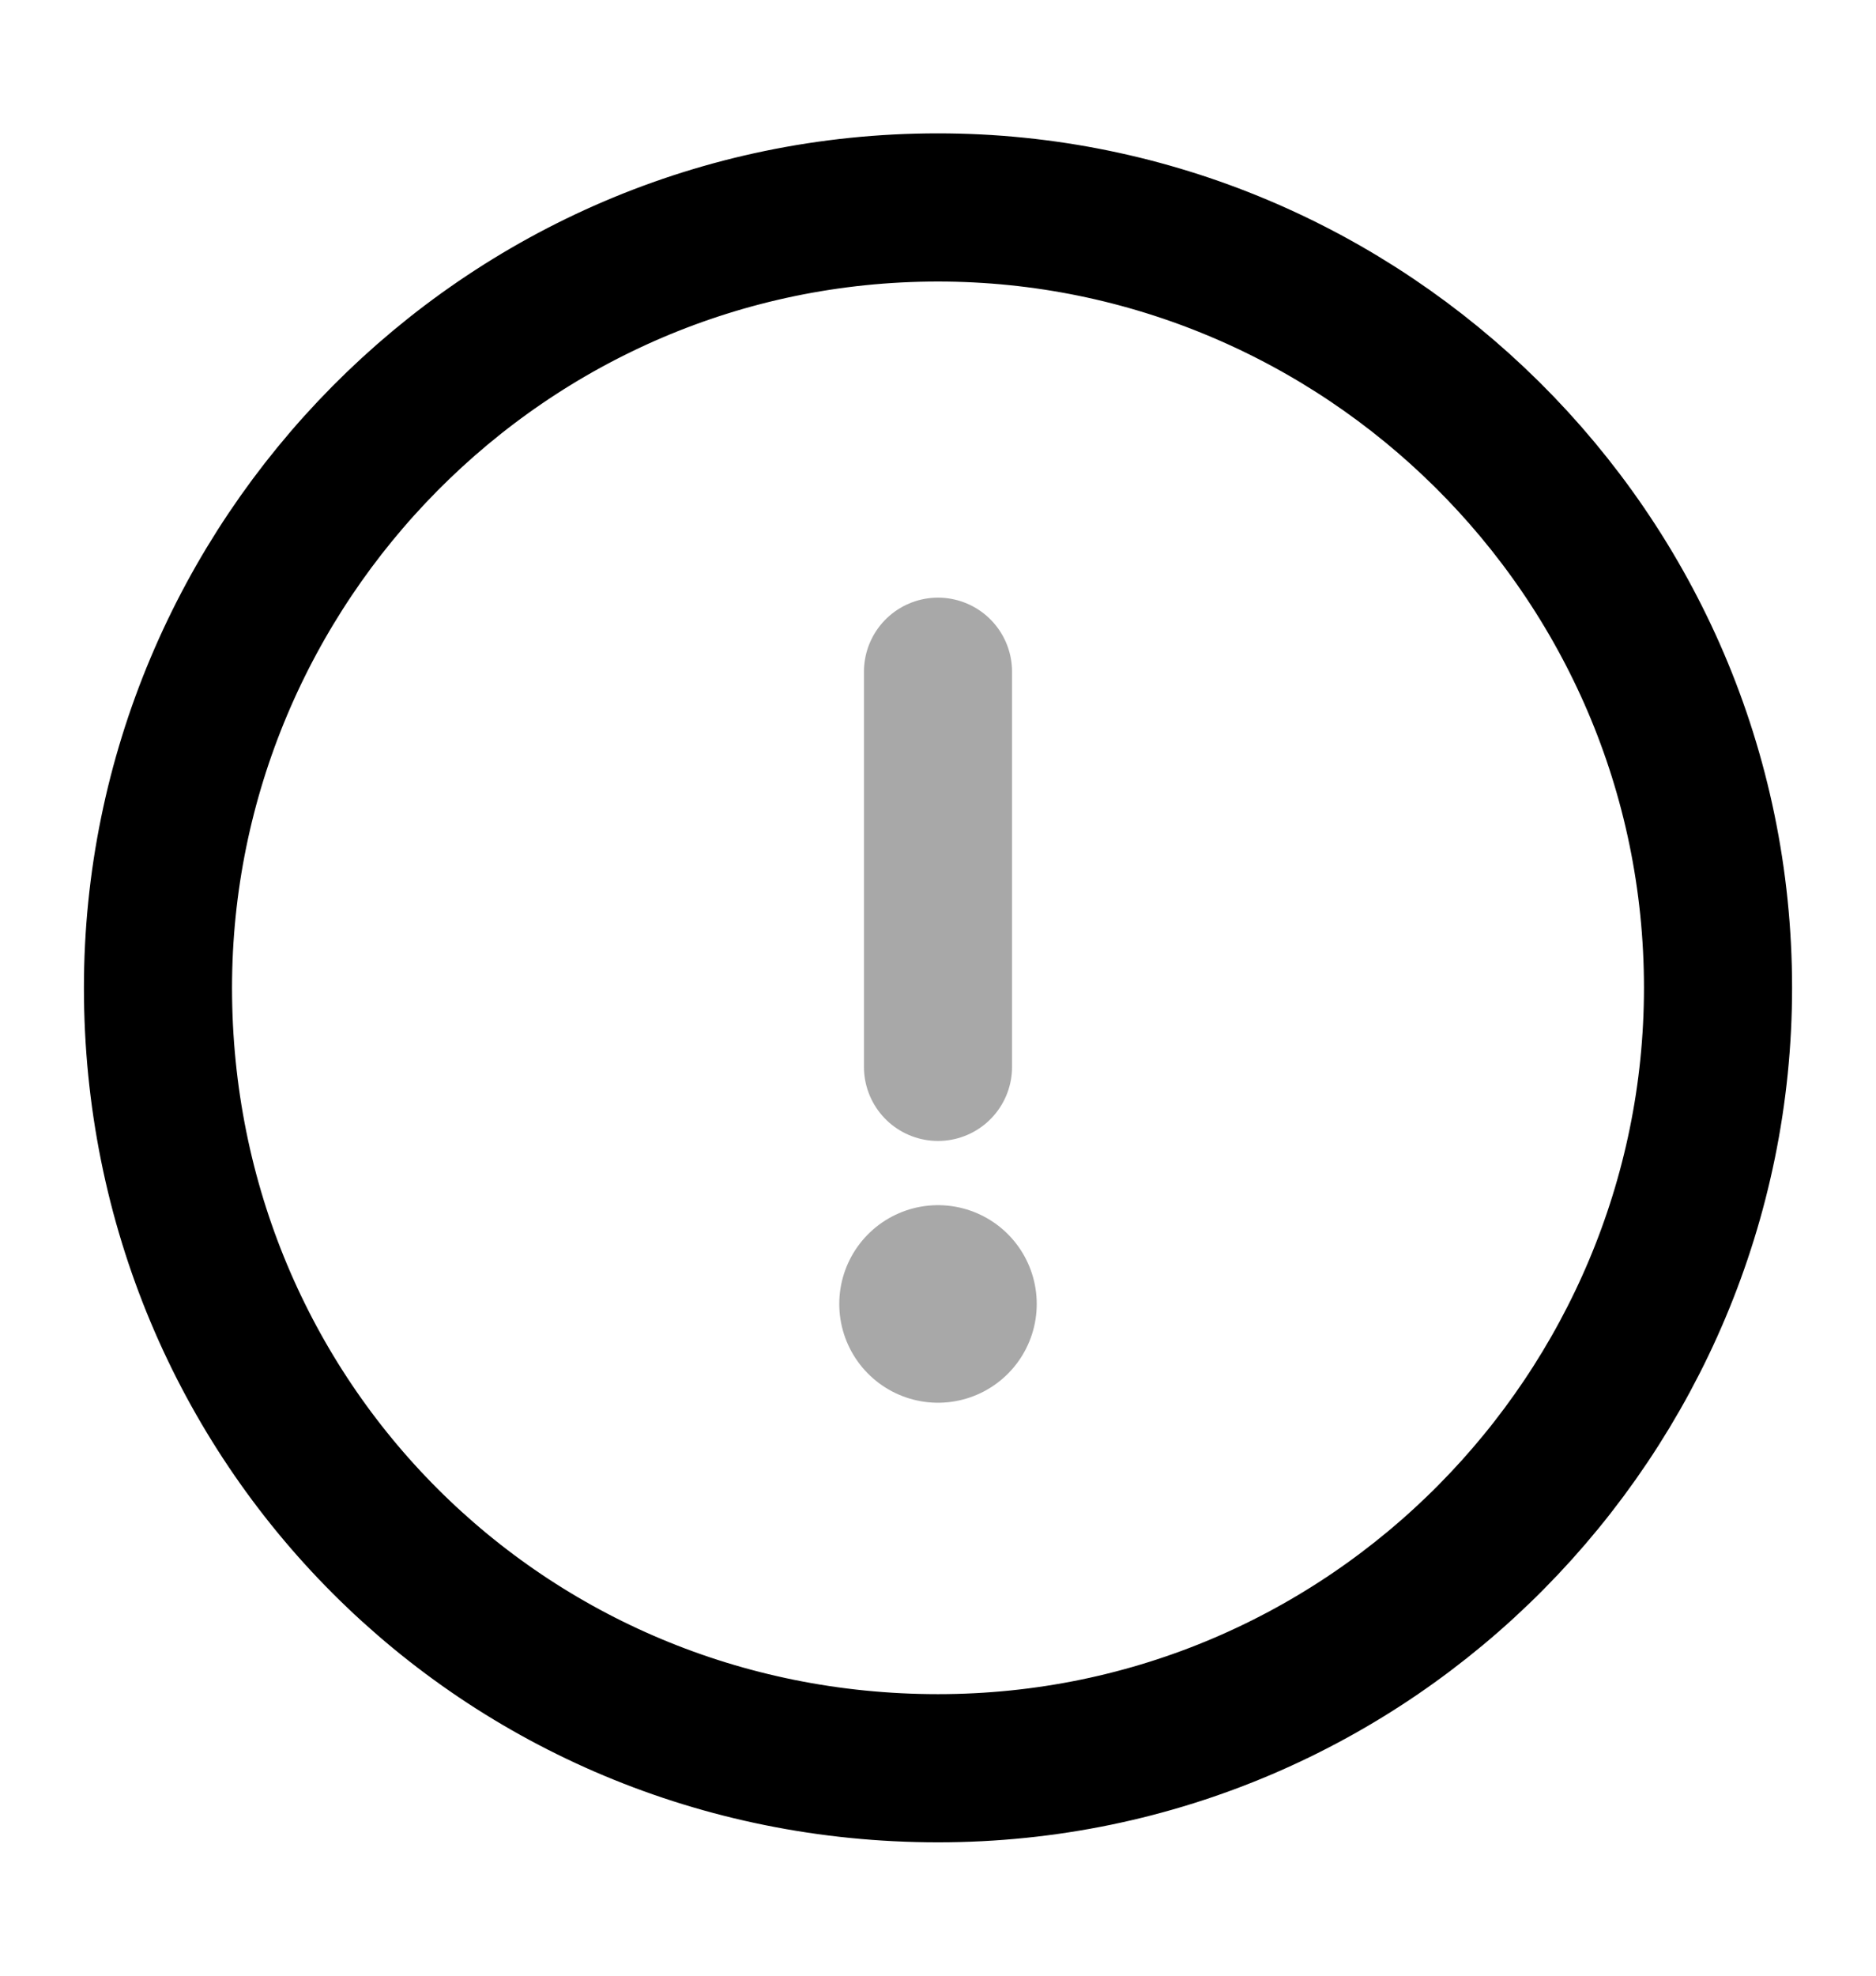 <?xml version="1.0" encoding="utf-8"?>
<!-- Generator: Adobe Illustrator 26.3.1, SVG Export Plug-In . SVG Version: 6.00 Build 0)  -->
<svg version="1.1" id="Layer_1" xmlns="http://www.w3.org/2000/svg" xmlns:xlink="http://www.w3.org/1999/xlink" x="0px" y="0px"
	 viewBox="0 0 19 20" style="enable-background:new 0 0 19 20;" xml:space="preserve">
<style type="text/css">
	.st0{fill:none;stroke:#000000;stroke-width:1.5;stroke-linecap:round;stroke-linejoin:round;}
	
		.st1{opacity:0.34;fill:none;stroke:#000000;stroke-width:1.5;stroke-linecap:round;stroke-linejoin:round;enable-background:new    ;}
	
		.st2{opacity:0.34;fill:none;stroke:#000000;stroke-width:2;stroke-linecap:round;stroke-linejoin:round;enable-background:new    ;}
</style>
<path class="st0" d="M9.5,17.9c4.4,0,7.9-3.6,7.9-7.9c0-4.4-3.6-7.9-7.9-7.9c-4.4,0-7.9,3.6-7.9,7.9C1.6,14.4,5.1,17.9,9.5,17.9z"/>
<path class="st1" d="M9.5,6.8v4"/>
<path class="st2" d="M9.5,13.2L9.5,13.2"/>
</svg>
